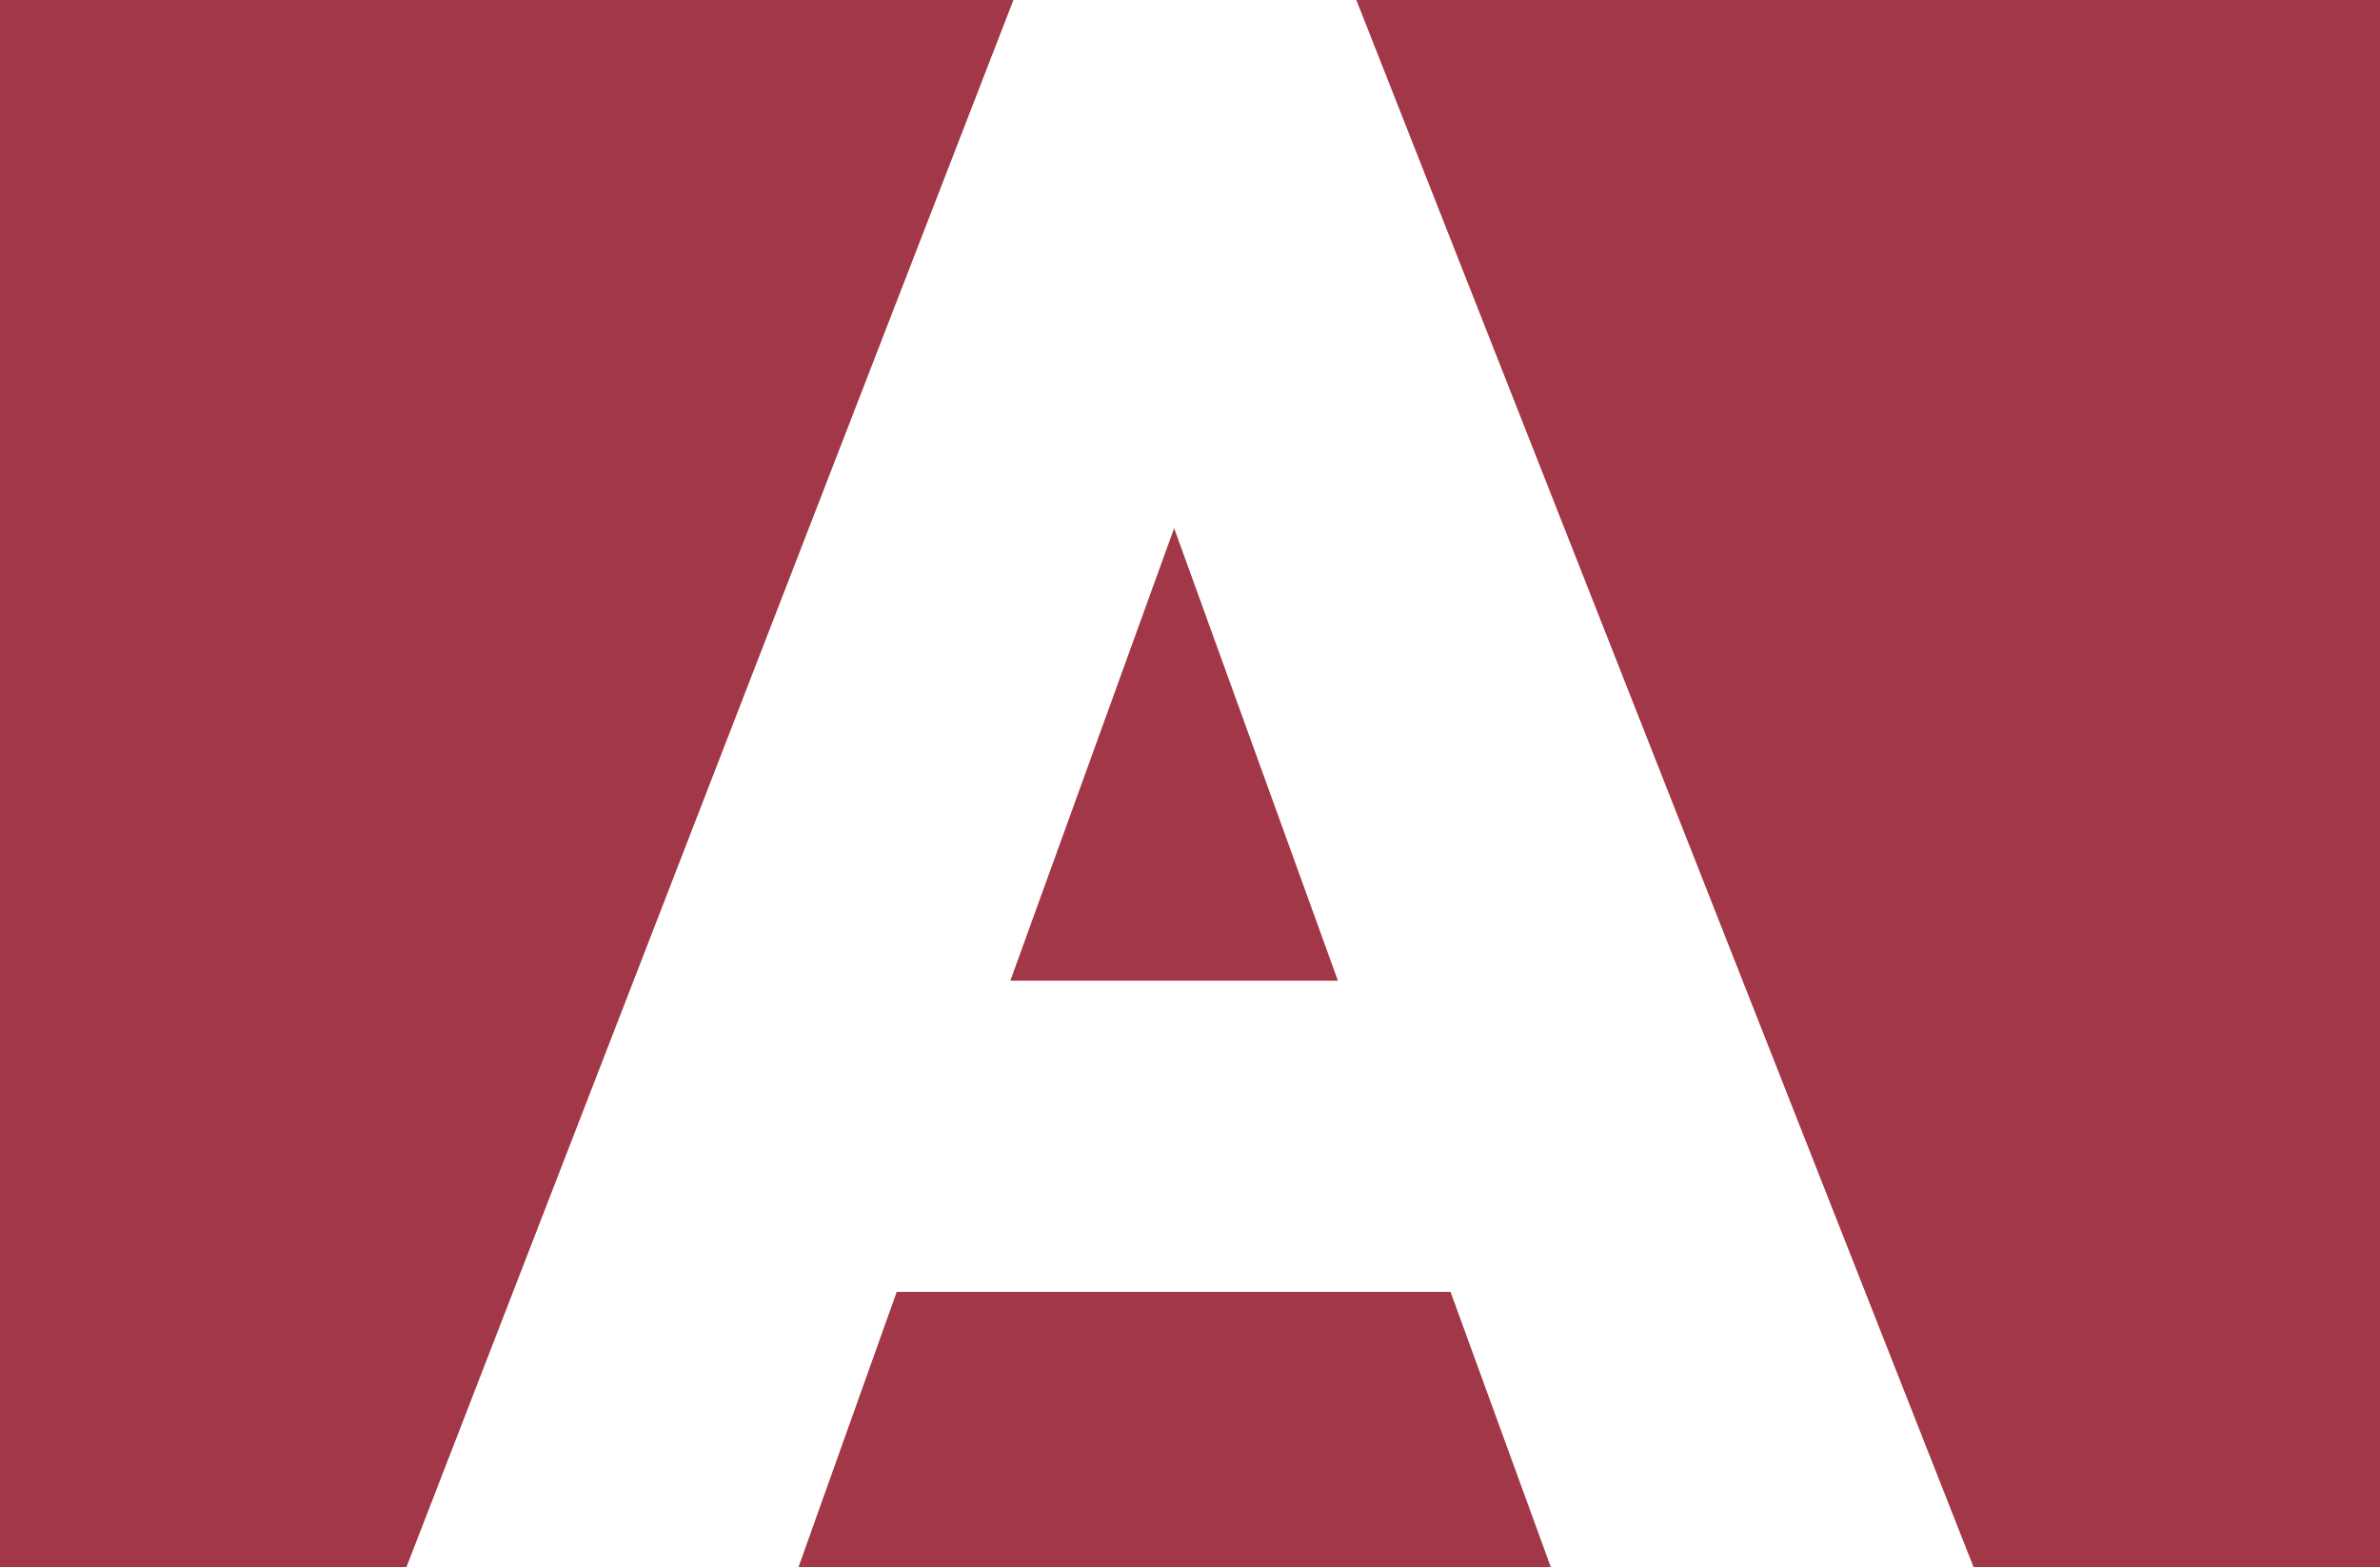 <?xml version="1.0" encoding="UTF-8"?> <svg xmlns="http://www.w3.org/2000/svg" xmlns:xlink="http://www.w3.org/1999/xlink" version="1.1" id="Layer_1" x="0px" y="0px" viewBox="0 0 232.5 153.1" style="enable-background:new 0 0 232.5 153.1;" xml:space="preserve"> <style type="text/css"> .st0{fill:#A23747;} </style> <path class="st0" d="M130.7,95.8l-16-44.2l-16,44.2H130.7z M0,0v153.1h39.7L99,0H0z M132.5,0l60.3,153.1h39.7V0H132.5z M87.6,126.2 L78,153.1h73.5l-9.8-26.9H87.6z"></path> </svg> 